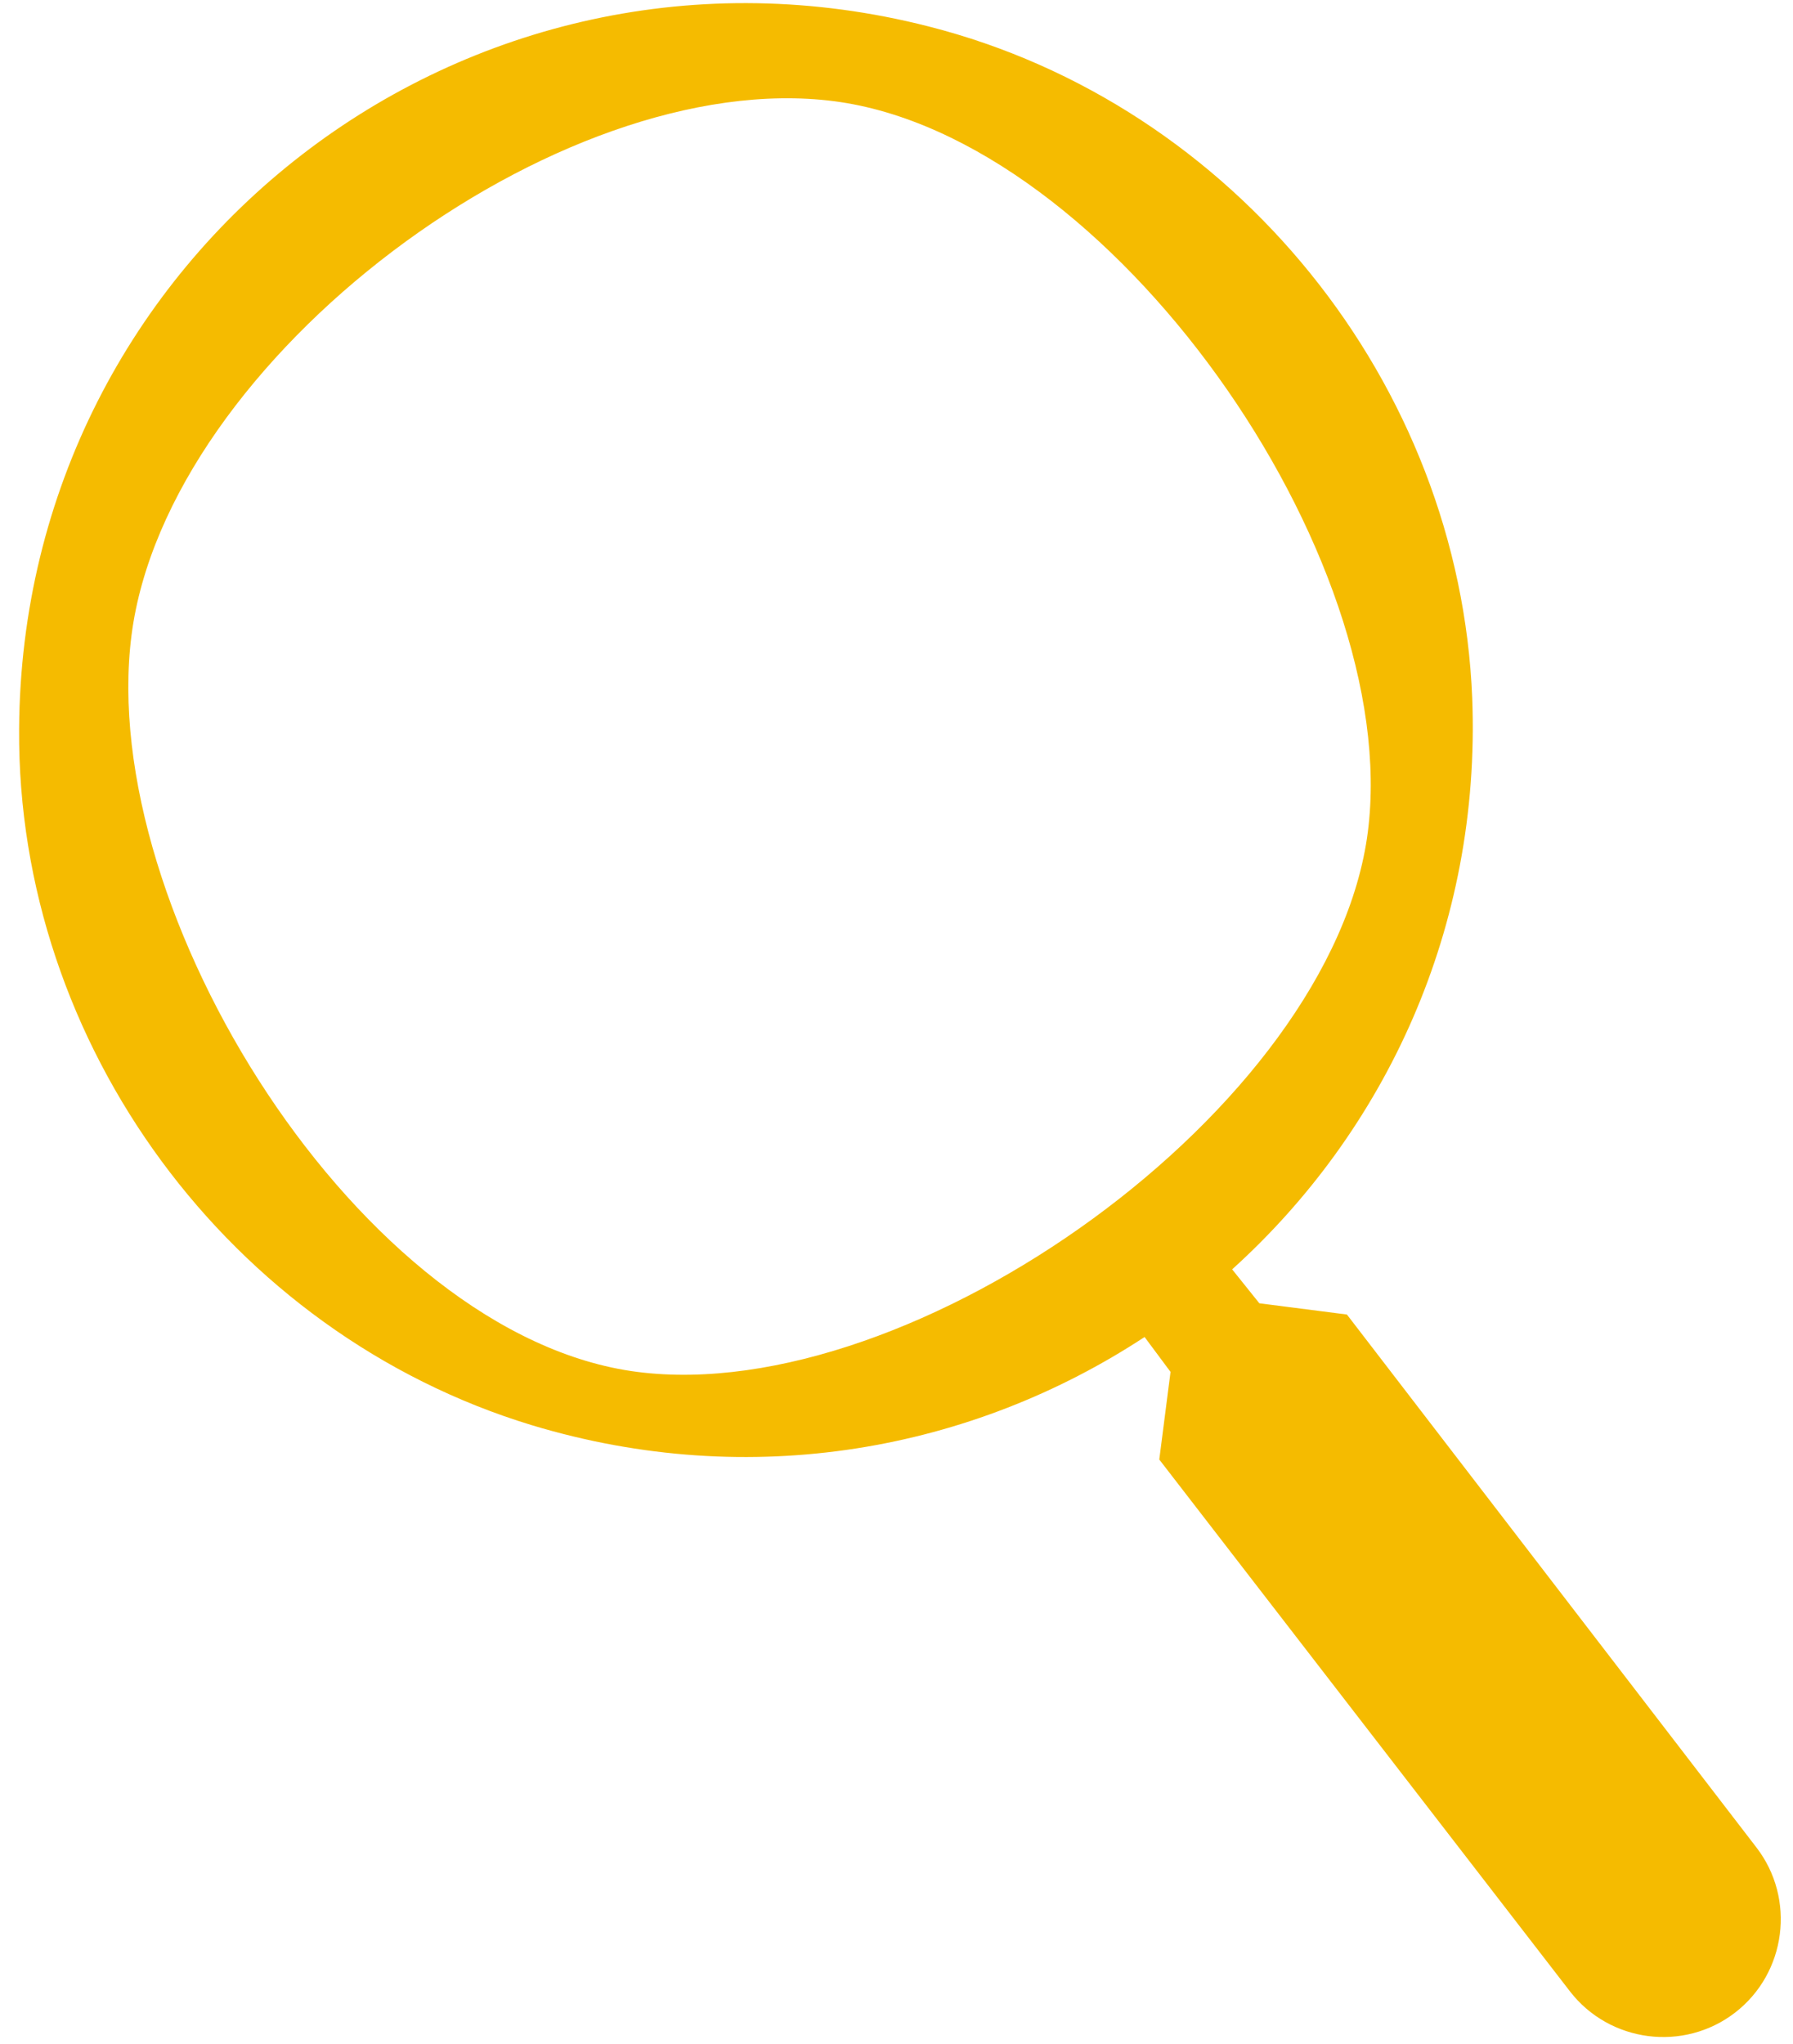 <svg width="86" height="98" viewBox="0 0 86 98" fill="none" xmlns="http://www.w3.org/2000/svg">
<path d="M64.604 63.029L60.404 62.49L59.099 60.863C66.436 54.238 71.036 44.505 70.614 33.478C70.013 18.375 59.193 4.987 44.536 1.267C22.399 -4.386 1.04 12.114 0.917 34.961C0.813 50.082 11.034 63.934 25.495 68.331C36.057 71.525 46.636 69.532 54.899 64.107L56.144 65.78L55.604 69.981L75.301 95.481C77.201 97.941 80.764 98.399 83.224 96.499C85.684 94.598 86.141 91.036 84.241 88.576L64.604 63.029ZM30.567 65.78C17.327 64.08 4.608 43.699 6.308 30.459C8.008 17.219 26.761 3.152 40 4.852C53.24 6.552 67.307 26.653 65.607 39.893C63.907 53.133 43.806 67.48 30.567 65.78Z" fill="#F5BB00"/>
</svg>
